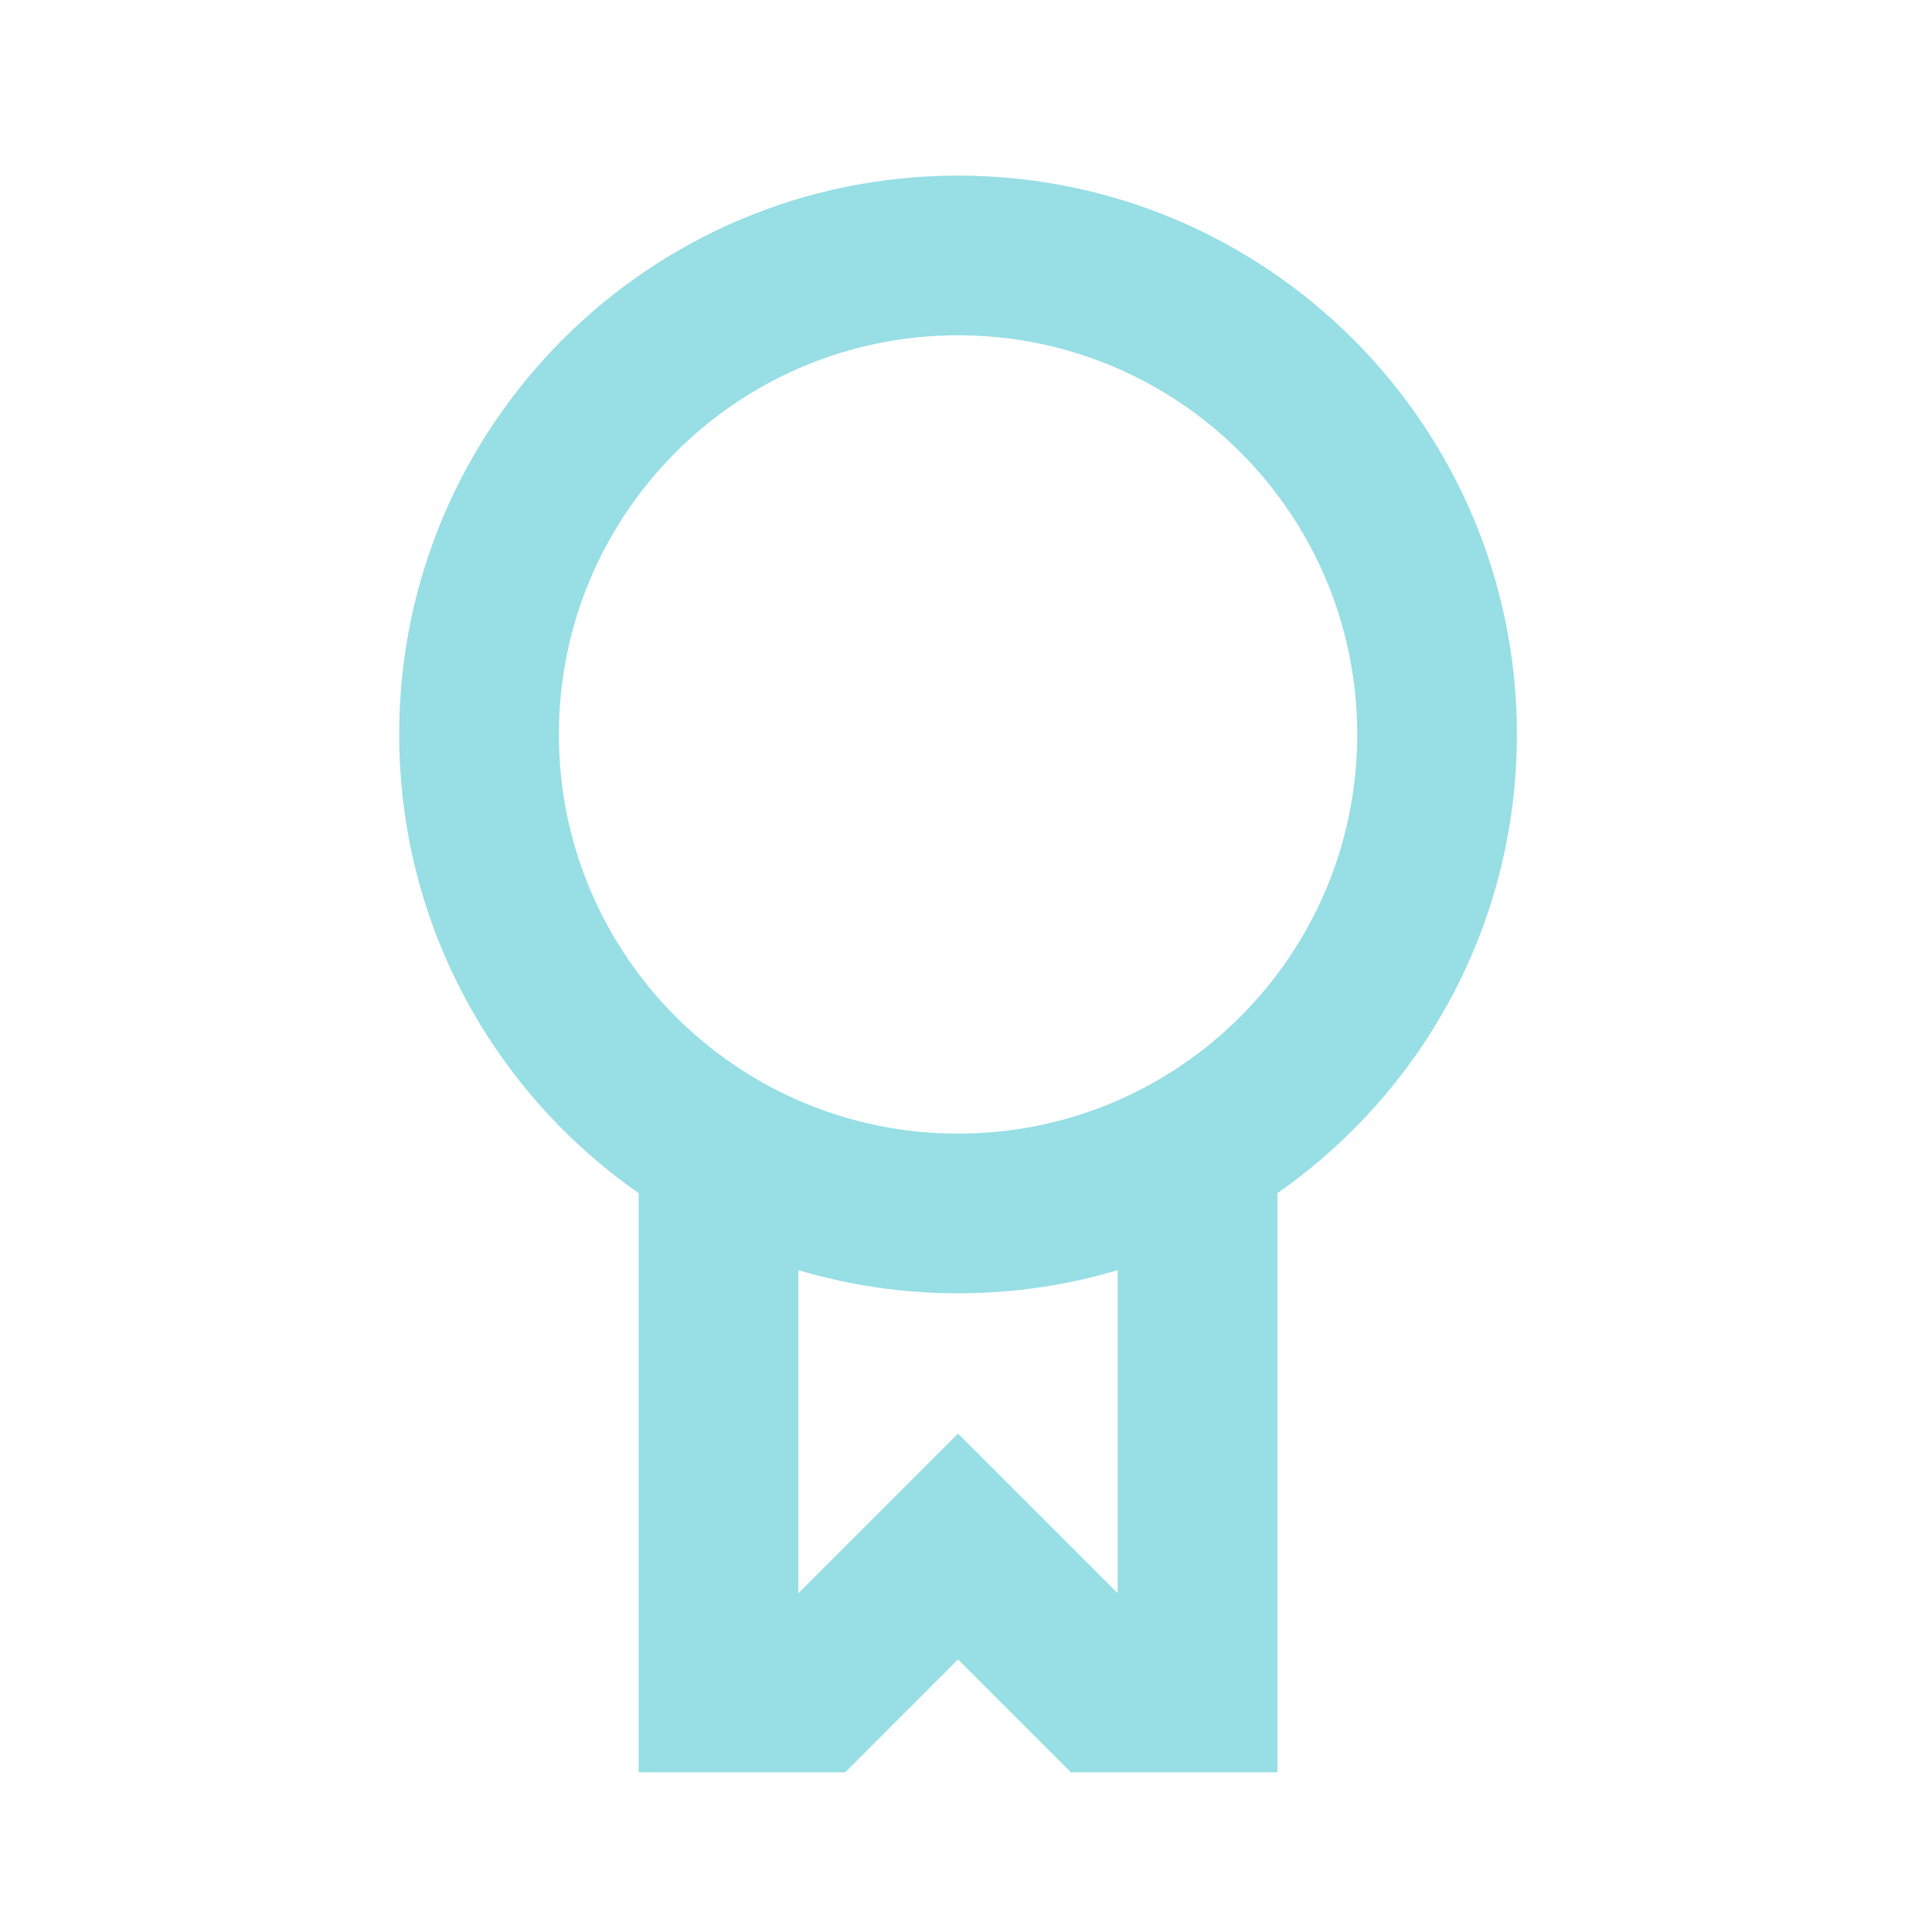 <svg width="56" height="56" viewBox="0 0 56 56" fill="none" xmlns="http://www.w3.org/2000/svg">
<path fill-rule="evenodd" clip-rule="evenodd" d="M43.968 21.288C43.968 26.793 41.222 31.657 37.026 34.584V51.372H31.042L27.769 48.099L24.497 51.372H18.513V34.584C14.316 31.657 11.571 26.793 11.571 21.288C11.571 12.342 18.823 5.09 27.769 5.09C36.716 5.09 43.968 12.342 43.968 21.288ZM39.34 21.288C39.34 27.679 34.16 32.859 27.769 32.859C21.379 32.859 16.199 27.679 16.199 21.288C16.199 14.898 21.379 9.718 27.769 9.718C34.16 9.718 39.34 14.898 39.34 21.288ZM23.141 46.182L27.769 41.554L32.398 46.182V36.816C30.931 37.253 29.378 37.487 27.769 37.487C26.161 37.487 24.608 37.253 23.141 36.816V46.182Z" fill="#97DEE5"/>
</svg>
